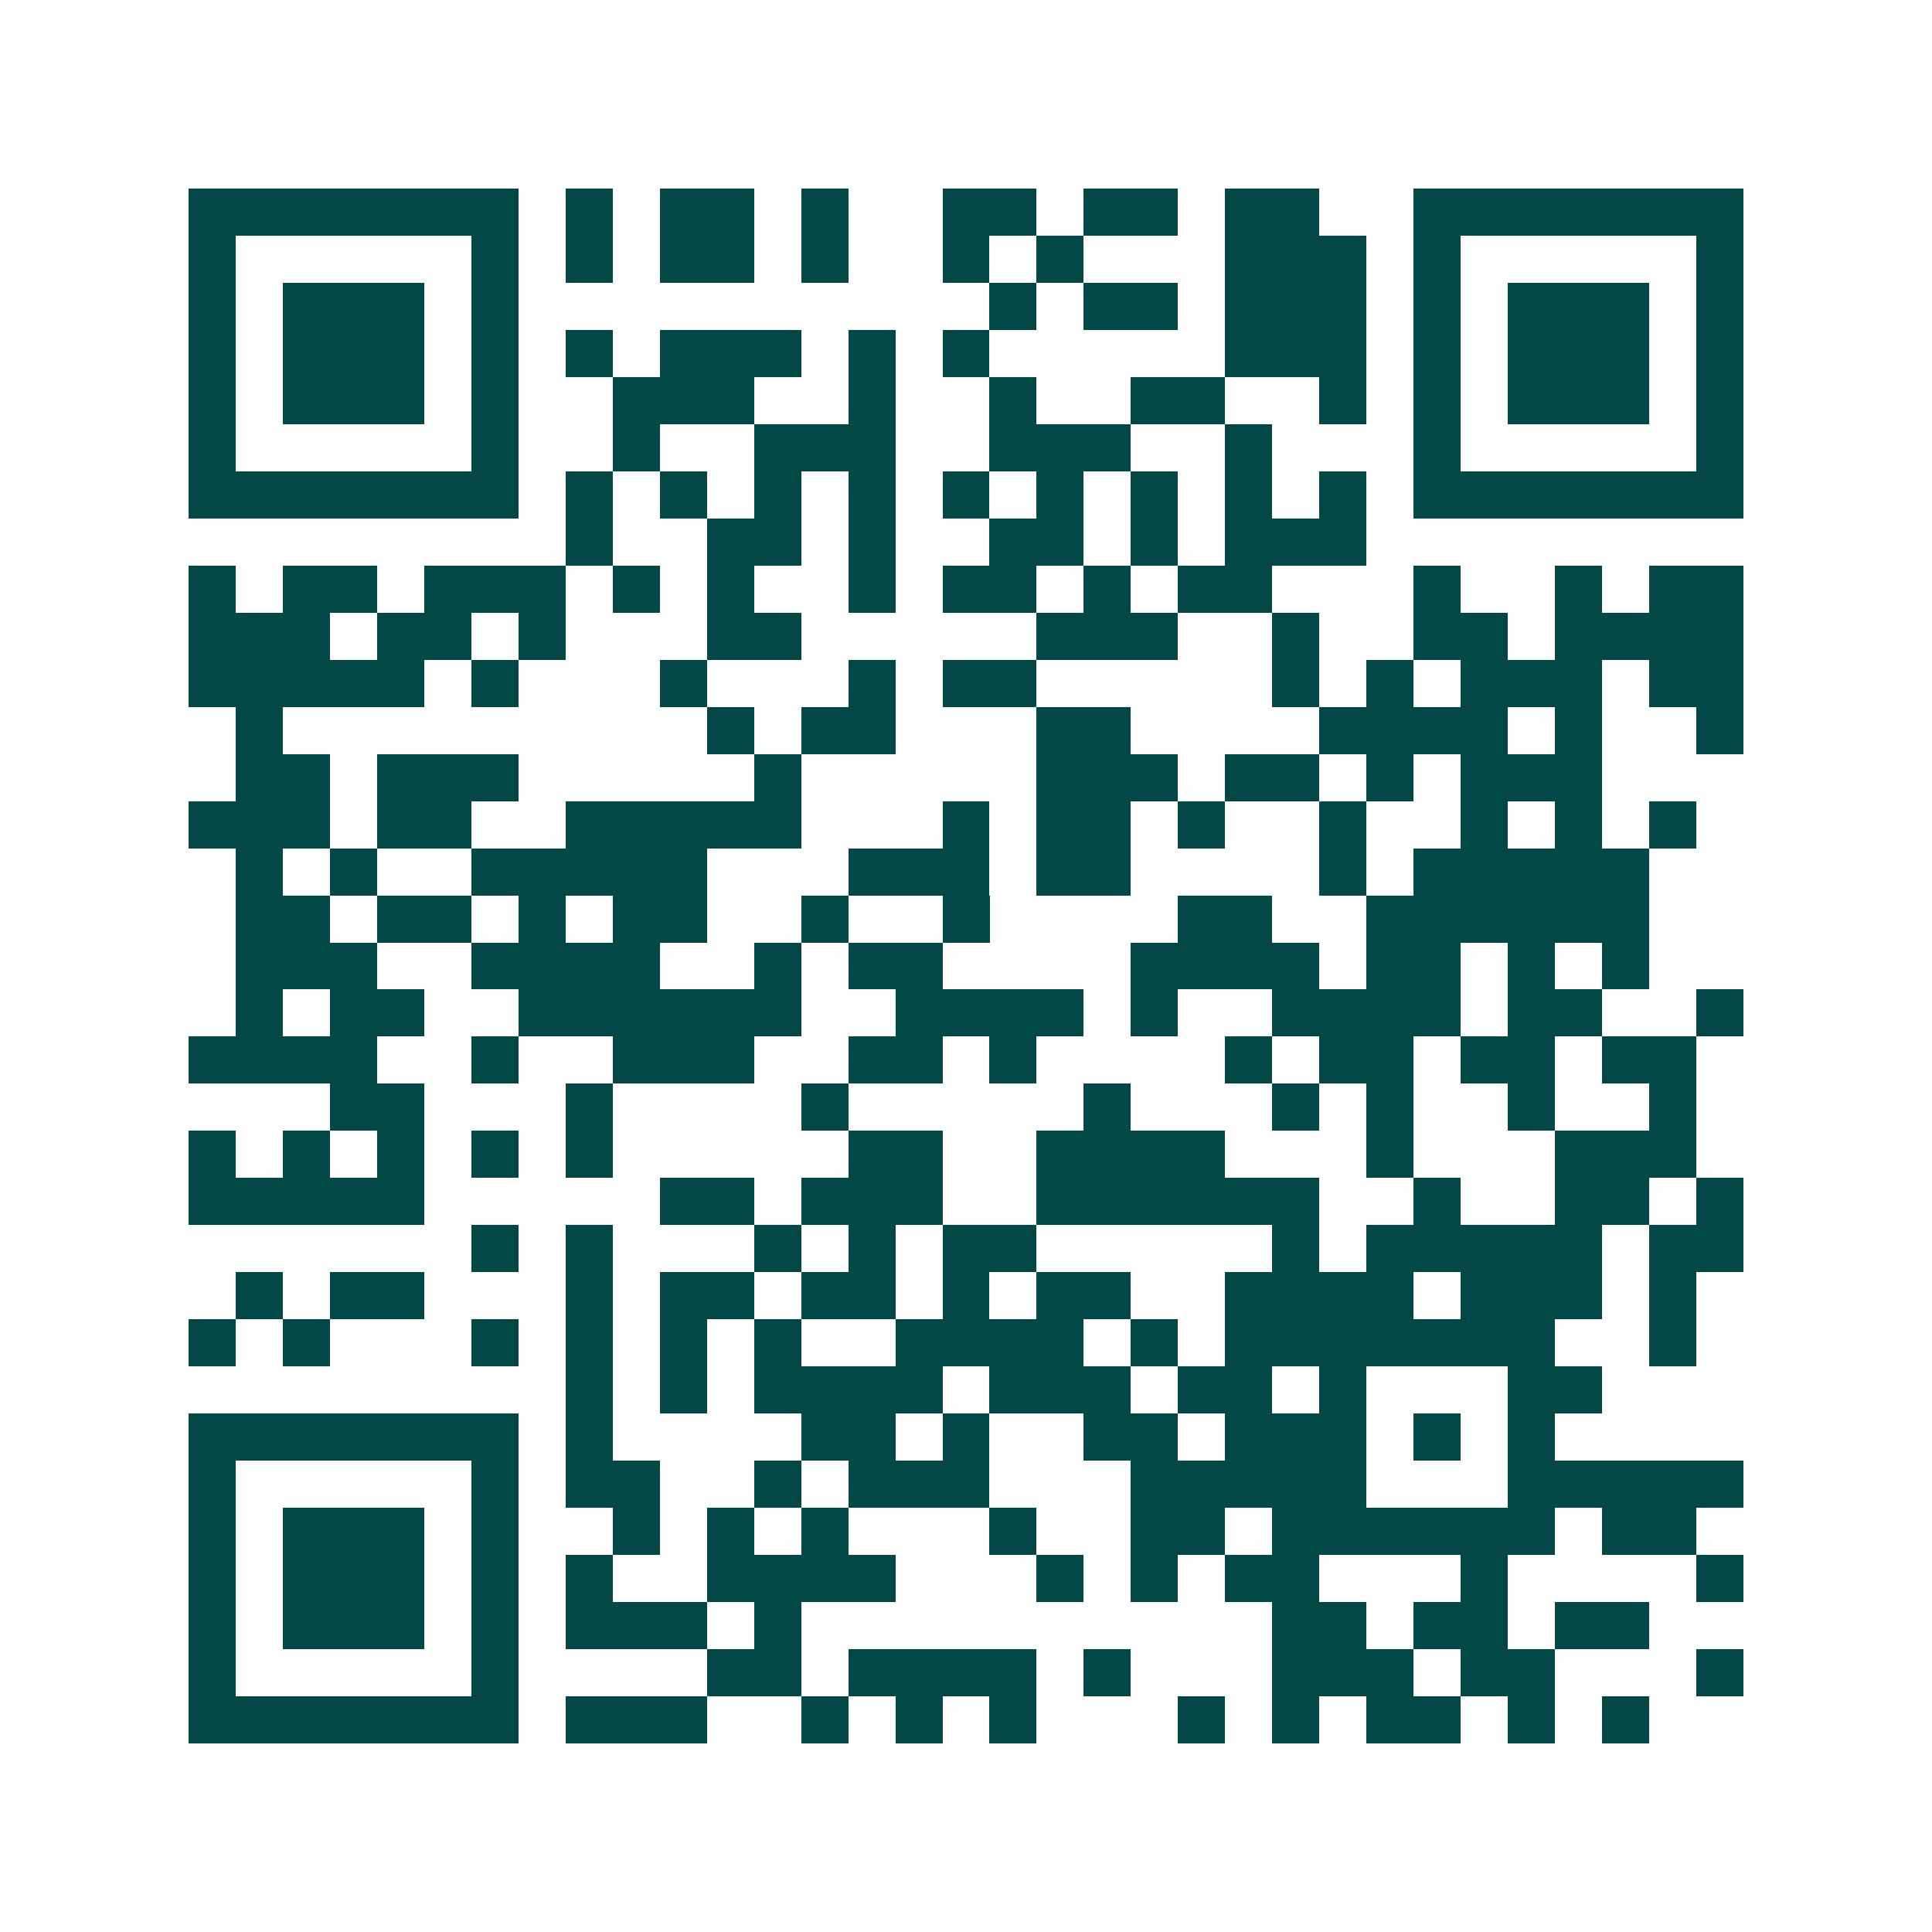 <svg xmlns="http://www.w3.org/2000/svg" width="200" height="200" viewBox="0 0 41 41" shape-rendering="crispEdges"><path fill="#ffffff" d="M0 0h41v41H0z"/><path stroke="#014847" d="M4 4.5h7m1 0h1m1 0h2m1 0h1m2 0h2m1 0h2m1 0h2m2 0h7M4 5.5h1m5 0h1m1 0h1m1 0h2m1 0h1m2 0h1m1 0h1m3 0h3m1 0h1m5 0h1M4 6.5h1m1 0h3m1 0h1m10 0h1m1 0h2m1 0h3m1 0h1m1 0h3m1 0h1M4 7.5h1m1 0h3m1 0h1m1 0h1m1 0h3m1 0h1m1 0h1m5 0h3m1 0h1m1 0h3m1 0h1M4 8.5h1m1 0h3m1 0h1m2 0h3m2 0h1m2 0h1m2 0h2m2 0h1m1 0h1m1 0h3m1 0h1M4 9.5h1m5 0h1m2 0h1m2 0h3m2 0h3m2 0h1m3 0h1m5 0h1M4 10.5h7m1 0h1m1 0h1m1 0h1m1 0h1m1 0h1m1 0h1m1 0h1m1 0h1m1 0h1m1 0h7M12 11.5h1m2 0h2m1 0h1m2 0h2m1 0h1m1 0h3M4 12.5h1m1 0h2m1 0h3m1 0h1m1 0h1m2 0h1m1 0h2m1 0h1m1 0h2m3 0h1m2 0h1m1 0h2M4 13.5h3m1 0h2m1 0h1m3 0h2m5 0h3m2 0h1m2 0h2m1 0h4M4 14.5h5m1 0h1m3 0h1m3 0h1m1 0h2m5 0h1m1 0h1m1 0h3m1 0h2M5 15.5h1m9 0h1m1 0h2m3 0h2m4 0h4m1 0h1m2 0h1M5 16.5h2m1 0h3m5 0h1m5 0h3m1 0h2m1 0h1m1 0h3M4 17.5h3m1 0h2m2 0h5m3 0h1m1 0h2m1 0h1m2 0h1m2 0h1m1 0h1m1 0h1M5 18.5h1m1 0h1m2 0h5m3 0h3m1 0h2m4 0h1m1 0h5M5 19.5h2m1 0h2m1 0h1m1 0h2m2 0h1m2 0h1m4 0h2m2 0h6M5 20.5h3m2 0h4m2 0h1m1 0h2m4 0h4m1 0h2m1 0h1m1 0h1M5 21.5h1m1 0h2m2 0h6m2 0h4m1 0h1m2 0h4m1 0h2m2 0h1M4 22.5h4m2 0h1m2 0h3m2 0h2m1 0h1m4 0h1m1 0h2m1 0h2m1 0h2M7 23.5h2m3 0h1m4 0h1m5 0h1m3 0h1m1 0h1m2 0h1m2 0h1M4 24.5h1m1 0h1m1 0h1m1 0h1m1 0h1m5 0h2m2 0h4m3 0h1m3 0h3M4 25.5h5m5 0h2m1 0h3m2 0h6m2 0h1m2 0h2m1 0h1M10 26.5h1m1 0h1m3 0h1m1 0h1m1 0h2m5 0h1m1 0h5m1 0h2M5 27.5h1m1 0h2m3 0h1m1 0h2m1 0h2m1 0h1m1 0h2m2 0h4m1 0h3m1 0h1M4 28.5h1m1 0h1m3 0h1m1 0h1m1 0h1m1 0h1m2 0h4m1 0h1m1 0h7m2 0h1M12 29.5h1m1 0h1m1 0h4m1 0h3m1 0h2m1 0h1m3 0h2M4 30.5h7m1 0h1m4 0h2m1 0h1m2 0h2m1 0h3m1 0h1m1 0h1M4 31.5h1m5 0h1m1 0h2m2 0h1m1 0h3m3 0h5m3 0h5M4 32.5h1m1 0h3m1 0h1m2 0h1m1 0h1m1 0h1m3 0h1m2 0h2m1 0h6m1 0h2M4 33.5h1m1 0h3m1 0h1m1 0h1m2 0h4m3 0h1m1 0h1m1 0h2m3 0h1m4 0h1M4 34.5h1m1 0h3m1 0h1m1 0h3m1 0h1m10 0h2m1 0h2m1 0h2M4 35.5h1m5 0h1m4 0h2m1 0h4m1 0h1m3 0h3m1 0h2m3 0h1M4 36.5h7m1 0h3m2 0h1m1 0h1m1 0h1m3 0h1m1 0h1m1 0h2m1 0h1m1 0h1"/></svg>
